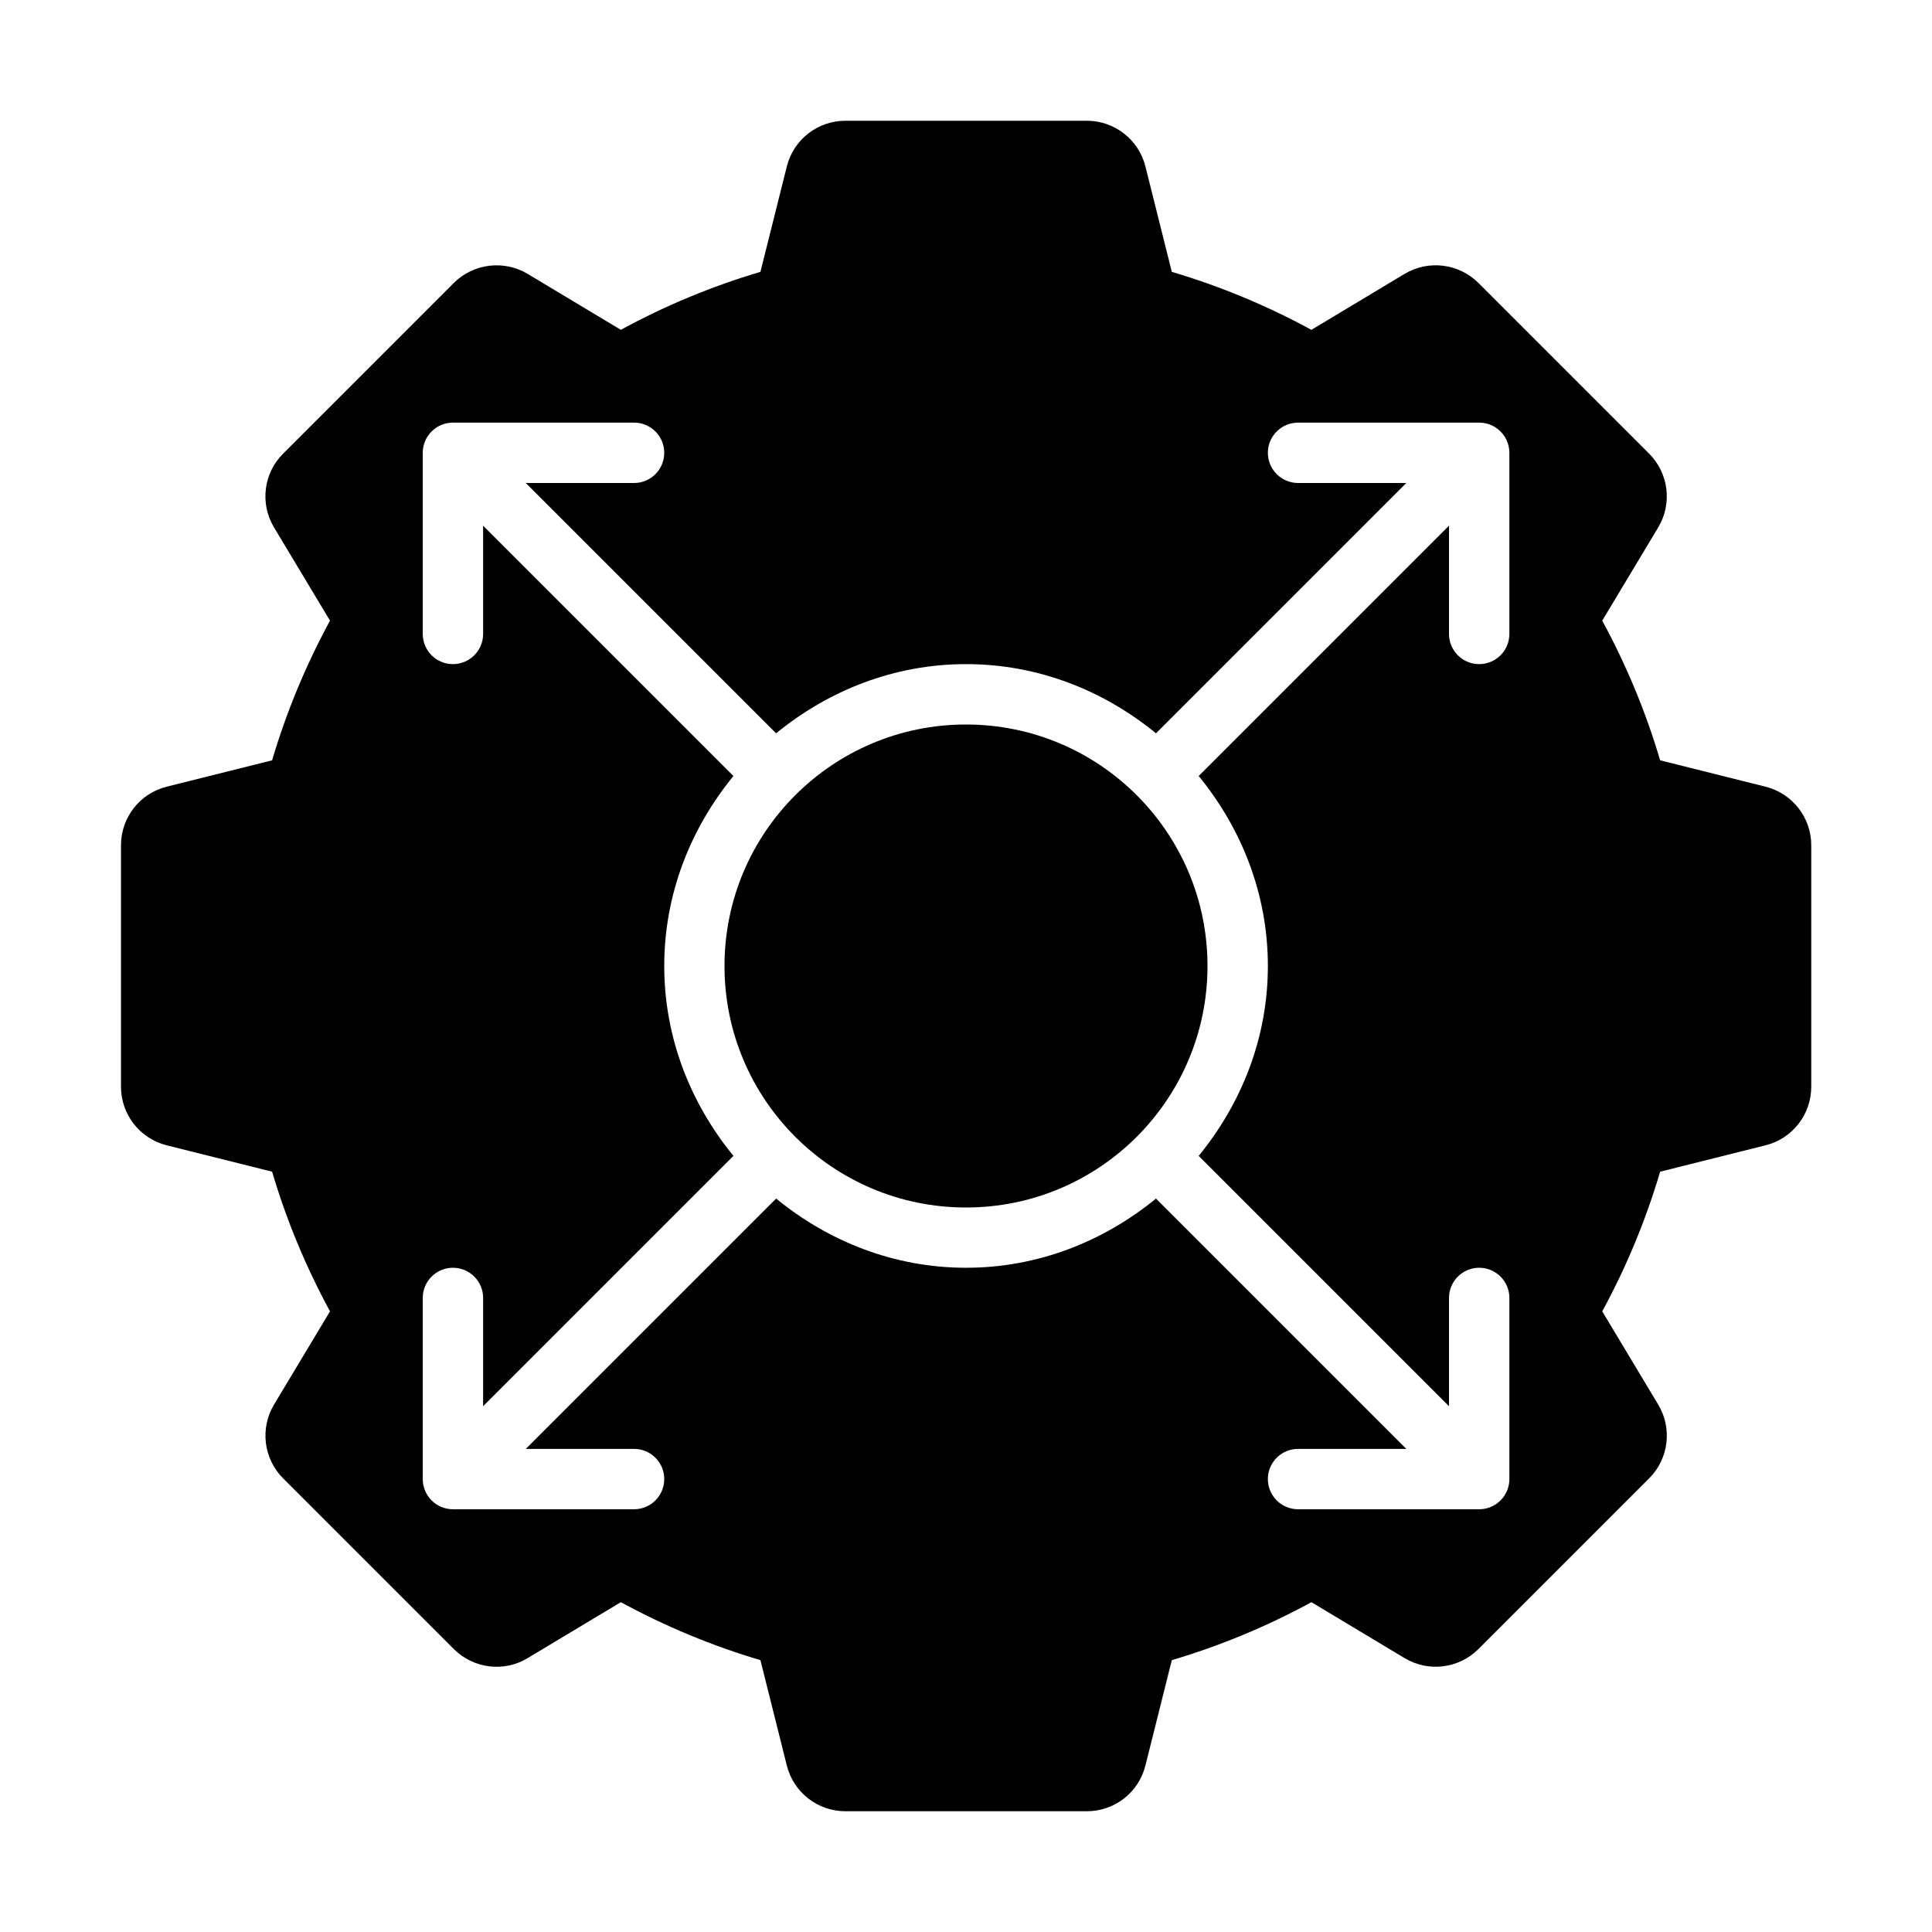 <svg height="512" viewBox="0 0 32 32" width="512" xmlns="http://www.w3.org/2000/svg"><g id="_x31_7"><circle cx="16" cy="16" r="4"/><path d="m29.243 13.03-1.746-.437c-.237-.802-.559-1.576-.959-2.313l.927-1.544c.236-.394.174-.897-.15-1.222l-2.828-2.828c-.324-.322-.827-.386-1.222-.15l-1.544.927c-.737-.401-1.511-.723-2.312-.96l-.437-1.745c-.111-.445-.511-.758-.97-.758h-4c-.459 0-.859.312-.97.758l-.437 1.745c-.802.237-1.576.559-2.312.96l-1.544-.927c-.394-.235-.897-.172-1.222.15l-2.828 2.828c-.325.324-.387.828-.15 1.222l.927 1.544c-.401.737-.722 1.512-.959 2.313l-1.746.437c-.445.111-.757.511-.757.97v4c0 .459.312.858.757.97l1.746.437c.237.803.559 1.576.959 2.313l-.927 1.544c-.236.394-.174.897.15 1.222l2.828 2.828c.325.323.828.388 1.222.15l1.544-.927c.737.401 1.511.723 2.312.96l.437 1.745c.111.445.511.758.97.758h4c.459 0 .859-.312.97-.758l.437-1.745c.802-.237 1.576-.559 2.312-.96l1.544.927c.395.237.898.173 1.222-.15l2.828-2.828c.325-.324.387-.828.15-1.222l-.927-1.544c.401-.737.722-1.511.959-2.313l1.746-.437c.445-.111.757-.511.757-.97v-4c0-.459-.312-.858-.757-.97zm-4.243-2.53c0 .276-.224.5-.5.5s-.5-.224-.5-.5v-1.793l-4.146 4.146c.705.862 1.146 1.948 1.146 3.146s-.441 2.284-1.146 3.146l4.146 4.146v-1.793c0-.276.224-.5.5-.5s.5.224.5.5v3c0 .276-.224.5-.5.5h-3c-.276 0-.5-.224-.5-.5s.224-.5.5-.5h1.793l-4.146-4.146c-.862.705-1.948 1.146-3.146 1.146s-2.284-.441-3.146-1.146l-4.146 4.146h1.793c.276 0 .5.224.5.5s-.224.5-.5.5h-3c-.276 0-.5-.224-.5-.5v-3c0-.276.224-.5.5-.5s.5.224.5.5v1.793l4.146-4.146c-.705-.862-1.146-1.948-1.146-3.146s.441-2.284 1.146-3.146l-4.146-4.146v1.793c0 .276-.224.5-.5.5s-.5-.224-.5-.5v-3c0-.276.224-.5.5-.5h3c.276 0 .5.224.5.5s-.224.5-.5.5h-1.793l4.146 4.146c.862-.705 1.948-1.146 3.146-1.146s2.284.441 3.146 1.146l4.146-4.146h-1.793c-.276 0-.5-.224-.5-.5s.224-.5.5-.5h3c.276 0 .5.224.5.5z"/></g></svg>